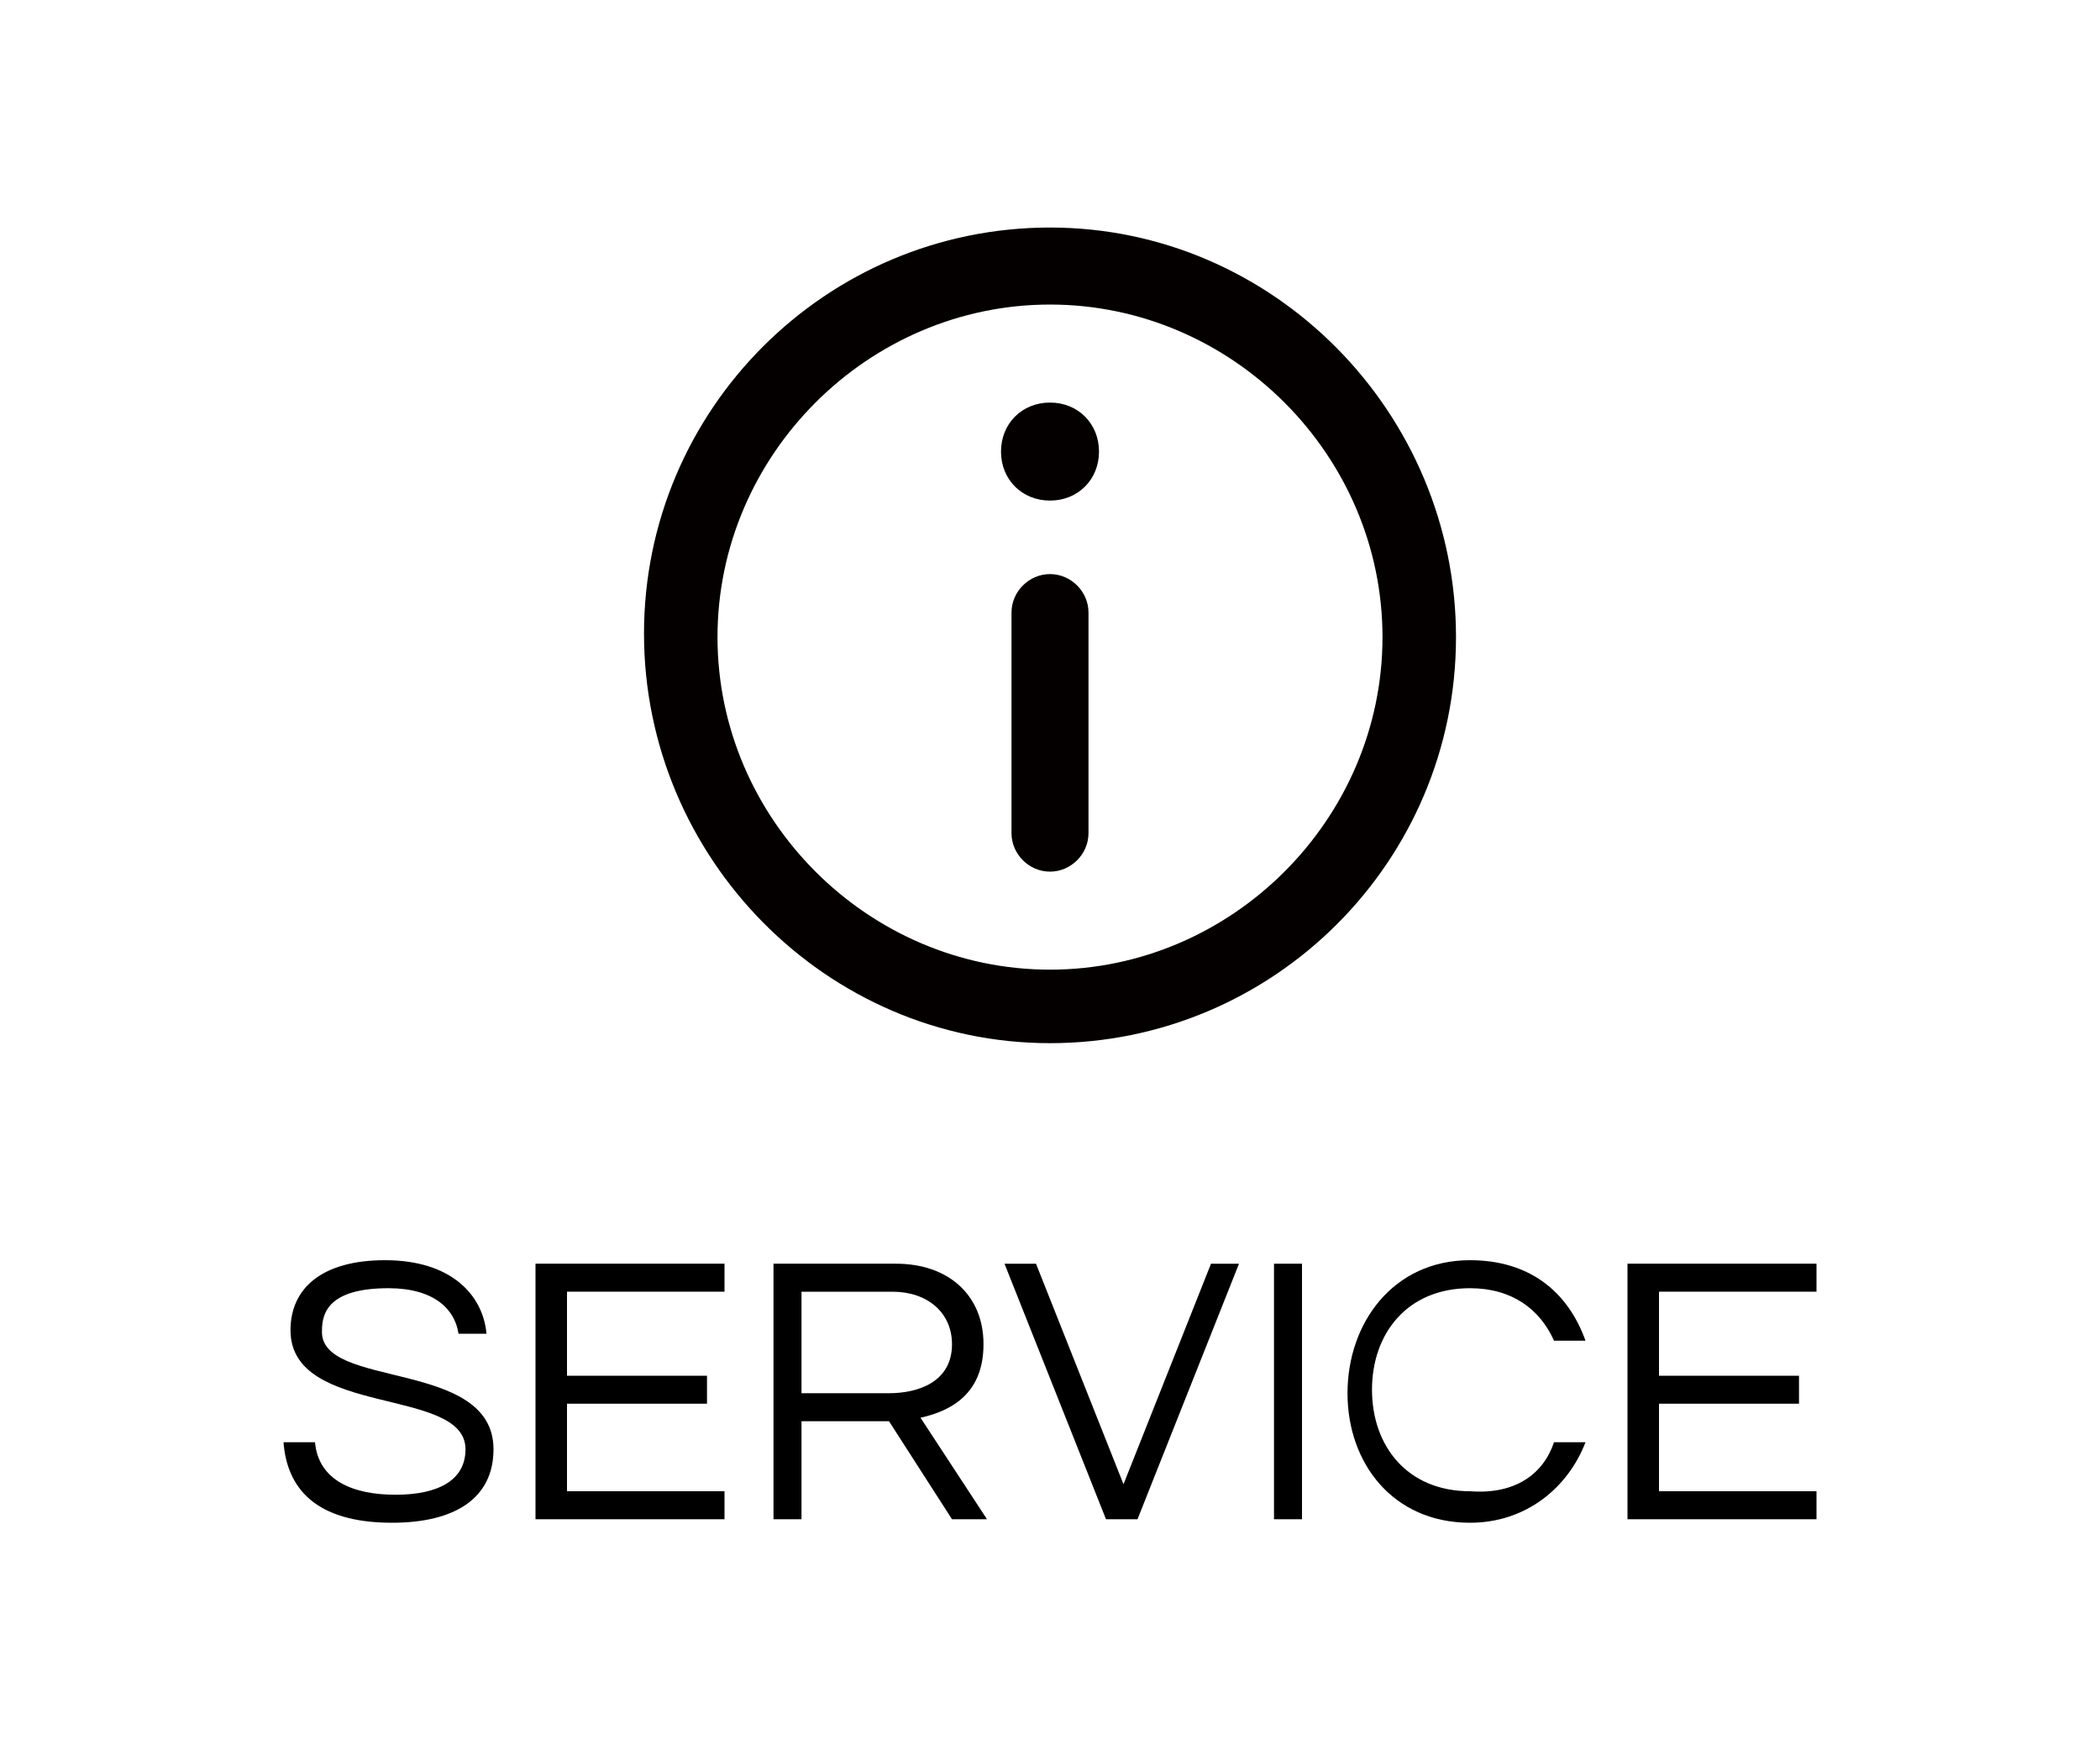 <?xml version="1.0" encoding="utf-8"?>
<!-- Generator: Adobe Illustrator 18.1.0, SVG Export Plug-In . SVG Version: 6.00 Build 0)  -->
<svg version="1.1" id="?層_1" xmlns="http://www.w3.org/2000/svg" xmlns:xlink="http://www.w3.org/1999/xlink" x="0px" y="0px"
	 viewBox="0 0 60 50" enable-background="new 0 0 60 50" xml:space="preserve">
<g>
	<g>
		<path fill="#040000" d="M30,6.5c-6.4,0-11.6,5.2-11.6,11.6S23.6,29.8,30,29.8c6.4,0,11.6-5.2,11.6-11.6S36.4,6.5,30,6.5z M30,27.7
			c-5.2,0-9.5-4.3-9.5-9.5s4.3-9.5,9.5-9.5c5.2,0,9.5,4.3,9.5,9.5S35.2,27.7,30,27.7z"/>
		<path fill="#040000" d="M30,11.5c-0.8,0-1.4,0.6-1.4,1.4c0,0.8,0.6,1.4,1.4,1.4c0.8,0,1.4-0.6,1.4-1.4
			C31.4,12.1,30.8,11.5,30,11.5"/>
		<path fill="#040000" d="M30,16.4c-0.6,0-1.1,0.5-1.1,1.1v6.3c0,0.6,0.5,1.1,1.1,1.1c0.6,0,1.1-0.5,1.1-1.1v-6.3
			C31.1,16.9,30.6,16.4,30,16.4"/>
	</g>
	<g>
		<path d="M14.1,41.4c0,1.4-1.1,2.1-2.9,2.1c-2.2,0-3-1-3.1-2.3H9c0.1,1.1,1.1,1.5,2.3,1.5c1.2,0,2-0.4,2-1.3c0-1.8-5-0.9-5-3.4
			c0-1.2,0.9-2,2.7-2c1.9,0,2.8,1,2.9,2.1h-0.8c-0.1-0.7-0.7-1.3-2-1.3c-1.7,0-1.9,0.7-1.9,1.2C9.1,39.7,14.1,38.8,14.1,41.4z"/>
		<path d="M16.2,36.9v2.4h4v0.8h-4v2.5h4.5v0.8h-5.4v-7.3h5.4v0.8H16.2z"/>
		<path d="M22.9,43.4h-0.8v-7.3h3.5c1.5,0,2.5,0.9,2.5,2.3c0,1.4-0.9,1.9-1.8,2.1l1.9,2.9h-1l-1.8-2.8h-2.5V43.4z M22.9,39.8h2.5
			c0.8,0,1.8-0.3,1.8-1.4c0-0.9-0.7-1.5-1.7-1.5h-2.6V39.8z"/>
		<path d="M35.4,36.1l-2.9,7.3h-0.9l-2.9-7.3h0.9l2.5,6.3l2.5-6.3H35.4z"/>
		<path d="M37.2,43.4h-0.8v-7.3h0.8V43.4z"/>
		<path d="M44.4,41.2h0.9c-0.5,1.3-1.7,2.3-3.3,2.3c-2.2,0-3.5-1.7-3.5-3.7S39.8,36,42,36c1.7,0,2.8,0.9,3.3,2.3h-0.9
			c-0.4-0.9-1.2-1.5-2.4-1.5c-1.8,0-2.8,1.3-2.8,2.9s1,2.9,2.8,2.9C43.3,42.7,44.1,42.1,44.4,41.2z"/>
		<path d="M47.4,36.9v2.4h4v0.8h-4v2.5h4.5v0.8h-5.4v-7.3h5.4v0.8H47.4z"/>
	</g>
</g>
</svg>

